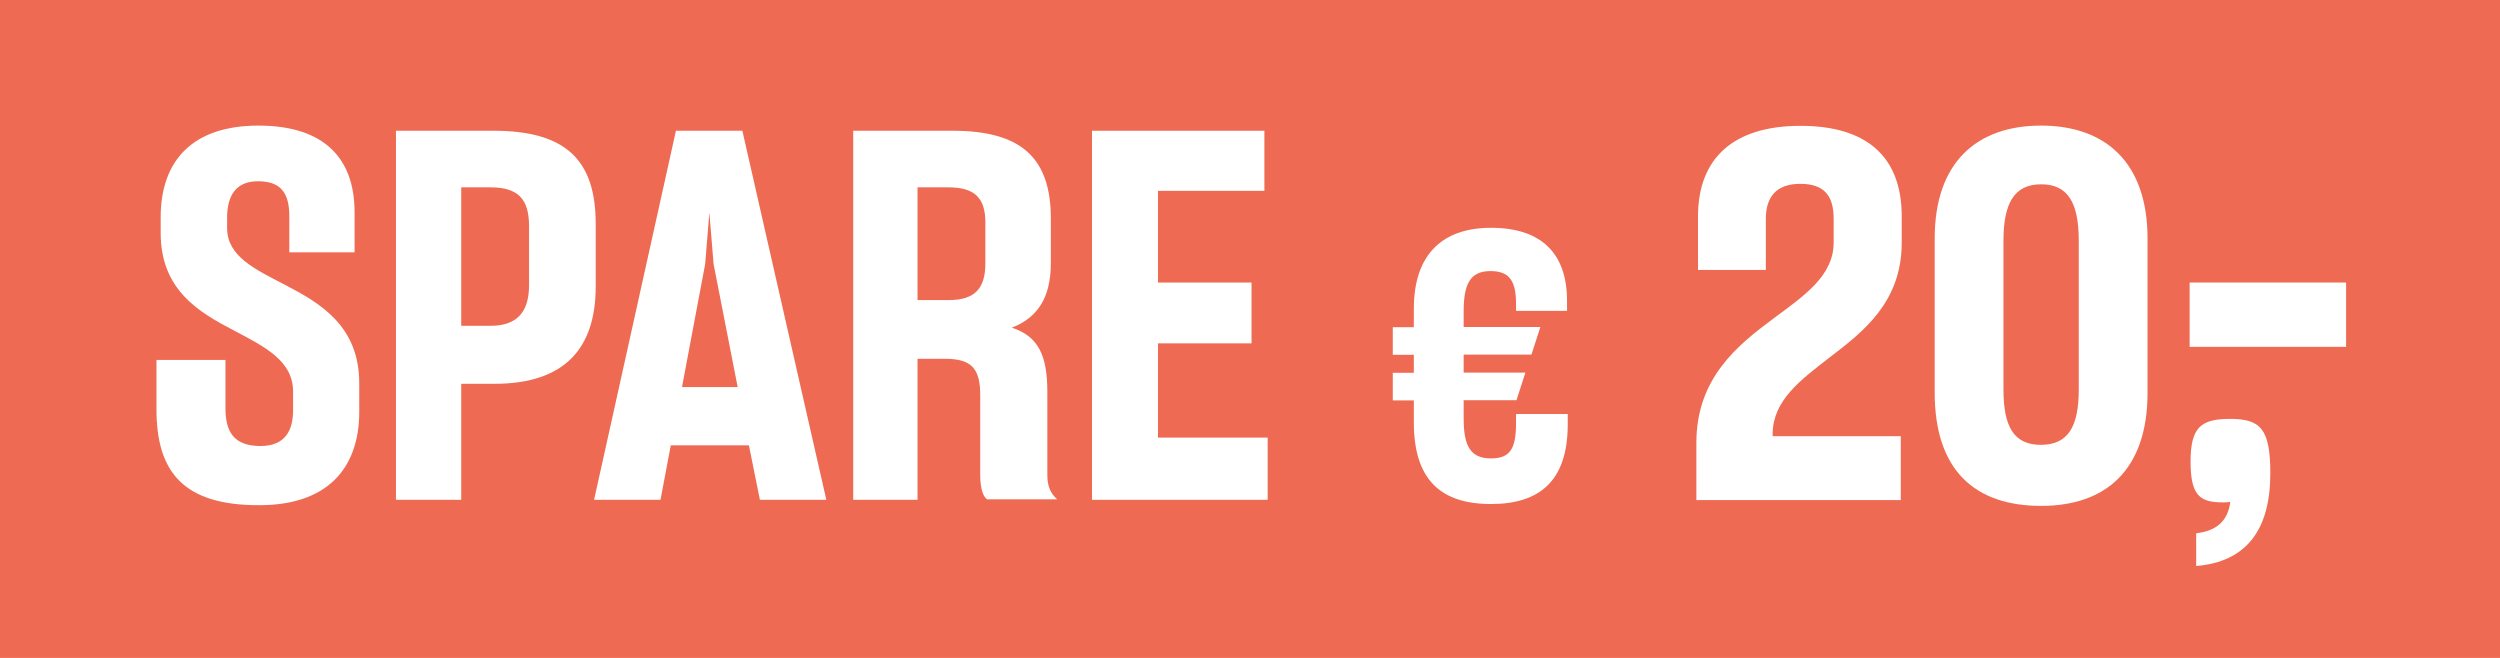 <svg version="1.1" id="OBERON_1__x2B__SONOS_AMP" xmlns="http://www.w3.org/2000/svg" xmlns:xlink="http://www.w3.org/1999/xlink" x="0px" y="0px" viewBox="0 0 106.89 28.13" style="enable-background:new 0 0 106.89 28.13;" xml:space="preserve" width="100%" height="100%" preserveAspectRatio="none"><style type="text/css"> .st0{fill:#EF6A52;} .st1{fill:#FFFFFF;} </style><rect x="-0.13" class="st0" width="107.02" height="28.13"/><g><path class="st1" d="M6.69,17.5v-2.11h2.95v2.07c0,0.99,0.35,1.61,1.5,1.61c1.03,0,1.39-0.64,1.39-1.52v-0.81 c0-1.32-1.21-1.91-2.51-2.6c-1.52-0.79-3.15-1.74-3.15-4.18V9.29c0-2.42,1.36-3.92,4.18-3.92s4.11,1.41,4.11,3.7v1.72h-2.79V9.25 c0-1.01-0.37-1.5-1.34-1.5c-0.95,0-1.32,0.62-1.32,1.56v0.44c0,1.21,1.19,1.76,2.46,2.42c1.52,0.79,3.19,1.76,3.19,4.22v1.21 c0,2.51-1.45,4-4.27,4C7.84,21.61,6.69,20.18,6.69,17.5z"/><path class="st1" d="M19.72,16.42v4.95h-2.79V5.59h4.16c3.06,0,4.38,1.21,4.38,3.98v2.68c0,2.6-1.28,4.16-4.33,4.16H19.72z M19.72,8.01v5.92h1.25c1.12,0,1.65-0.57,1.65-1.74V9.66c0-1.19-0.51-1.65-1.65-1.65H19.72z"/><path class="st1" d="M32.02,19.04h-3.34l-0.44,2.33h-2.84l3.5-15.78h2.84l3.59,15.78h-2.84L32.02,19.04z M29.16,16.55h2.38 l-1.03-5.26l-0.18-2.2l-0.18,2.2L29.16,16.55z"/><path class="st1" d="M39.23,15.34v6.03h-2.75V5.59h4.25c2.95,0,4.2,1.17,4.2,3.76v1.89c0,1.52-0.59,2.35-1.67,2.77 c1.14,0.37,1.52,1.19,1.52,2.75v3.56c0,0.48,0.15,0.79,0.42,1.03H42.2c-0.2-0.15-0.29-0.55-0.29-1.06V16.9 c0-1.1-0.33-1.56-1.5-1.56H39.23z M39.23,8.01v4.82h1.34c1.12,0,1.56-0.51,1.56-1.56V9.51c0-1.03-0.44-1.5-1.58-1.5H39.23z"/><path class="st1" d="M54.19,21.37h-7.5V5.59h7.37v2.57h-4.55v3.92h4v2.6h-4v4.03h4.69V21.37z"/><path class="st1" d="M63.75,21.55c-2.18,0-3.3-1.07-3.3-3.49v-0.94h-0.9v-1.18h0.9v-0.77h-0.9v-1.18h0.9v-0.79 c0-2.35,1.25-3.46,3.3-3.46c2.18,0,3.25,1.12,3.25,3.12v0.43h-2.18V13c0-0.96-0.26-1.41-1.09-1.41c-0.88,0-1.15,0.56-1.15,1.73 v0.66h3.28l-0.38,1.18h-2.9v0.77h2.64l-0.38,1.18h-2.26v0.78c0,1.18,0.29,1.71,1.17,1.71c0.83,0,1.07-0.43,1.07-1.52V17.7h2.21 v0.53C67,20.54,65.85,21.55,63.75,21.55z"/><path class="st1" d="M72.53,21.37v-2.44c0-2.75,1.74-4.16,3.32-5.33c1.34-0.99,2.55-1.83,2.55-3.23V9.36c0-0.99-0.4-1.5-1.43-1.5 s-1.47,0.57-1.47,1.5v2.18h-2.9V9.25c0-2.49,1.52-3.87,4.38-3.87c2.88,0,4.33,1.36,4.33,3.87v1.12c0,2.53-1.61,3.79-3.08,4.91 c-1.25,0.97-2.42,1.83-2.44,3.26v0.11h5.48v2.73H72.53z"/><path class="st1" d="M82.72,16.79v-6.6c0-3.23,1.78-4.82,4.55-4.82c2.75,0,4.55,1.58,4.55,4.82v6.6c0,3.32-1.8,4.84-4.55,4.84 C84.45,21.63,82.72,20.12,82.72,16.79z M88.88,16.64V10.3c0-1.63-0.46-2.42-1.61-2.42c-1.17,0-1.61,0.84-1.61,2.42v6.34 c0,1.61,0.44,2.38,1.61,2.38C88.41,19.01,88.88,18.27,88.88,16.64z"/><path class="st1" d="M93.91,22.8c0.88-0.11,1.34-0.53,1.45-1.34c-0.11,0.02-0.2,0.02-0.31,0.02c-0.97,0-1.39-0.26-1.39-1.74 c0-1.47,0.44-1.83,1.69-1.83c1.3,0,1.72,0.42,1.72,2.33c0,2.4-1.01,3.78-3.17,3.96V22.8z"/><path class="st1" d="M100.31,14.83h-6.69v-2.75h6.69V14.83z"/></g></svg>